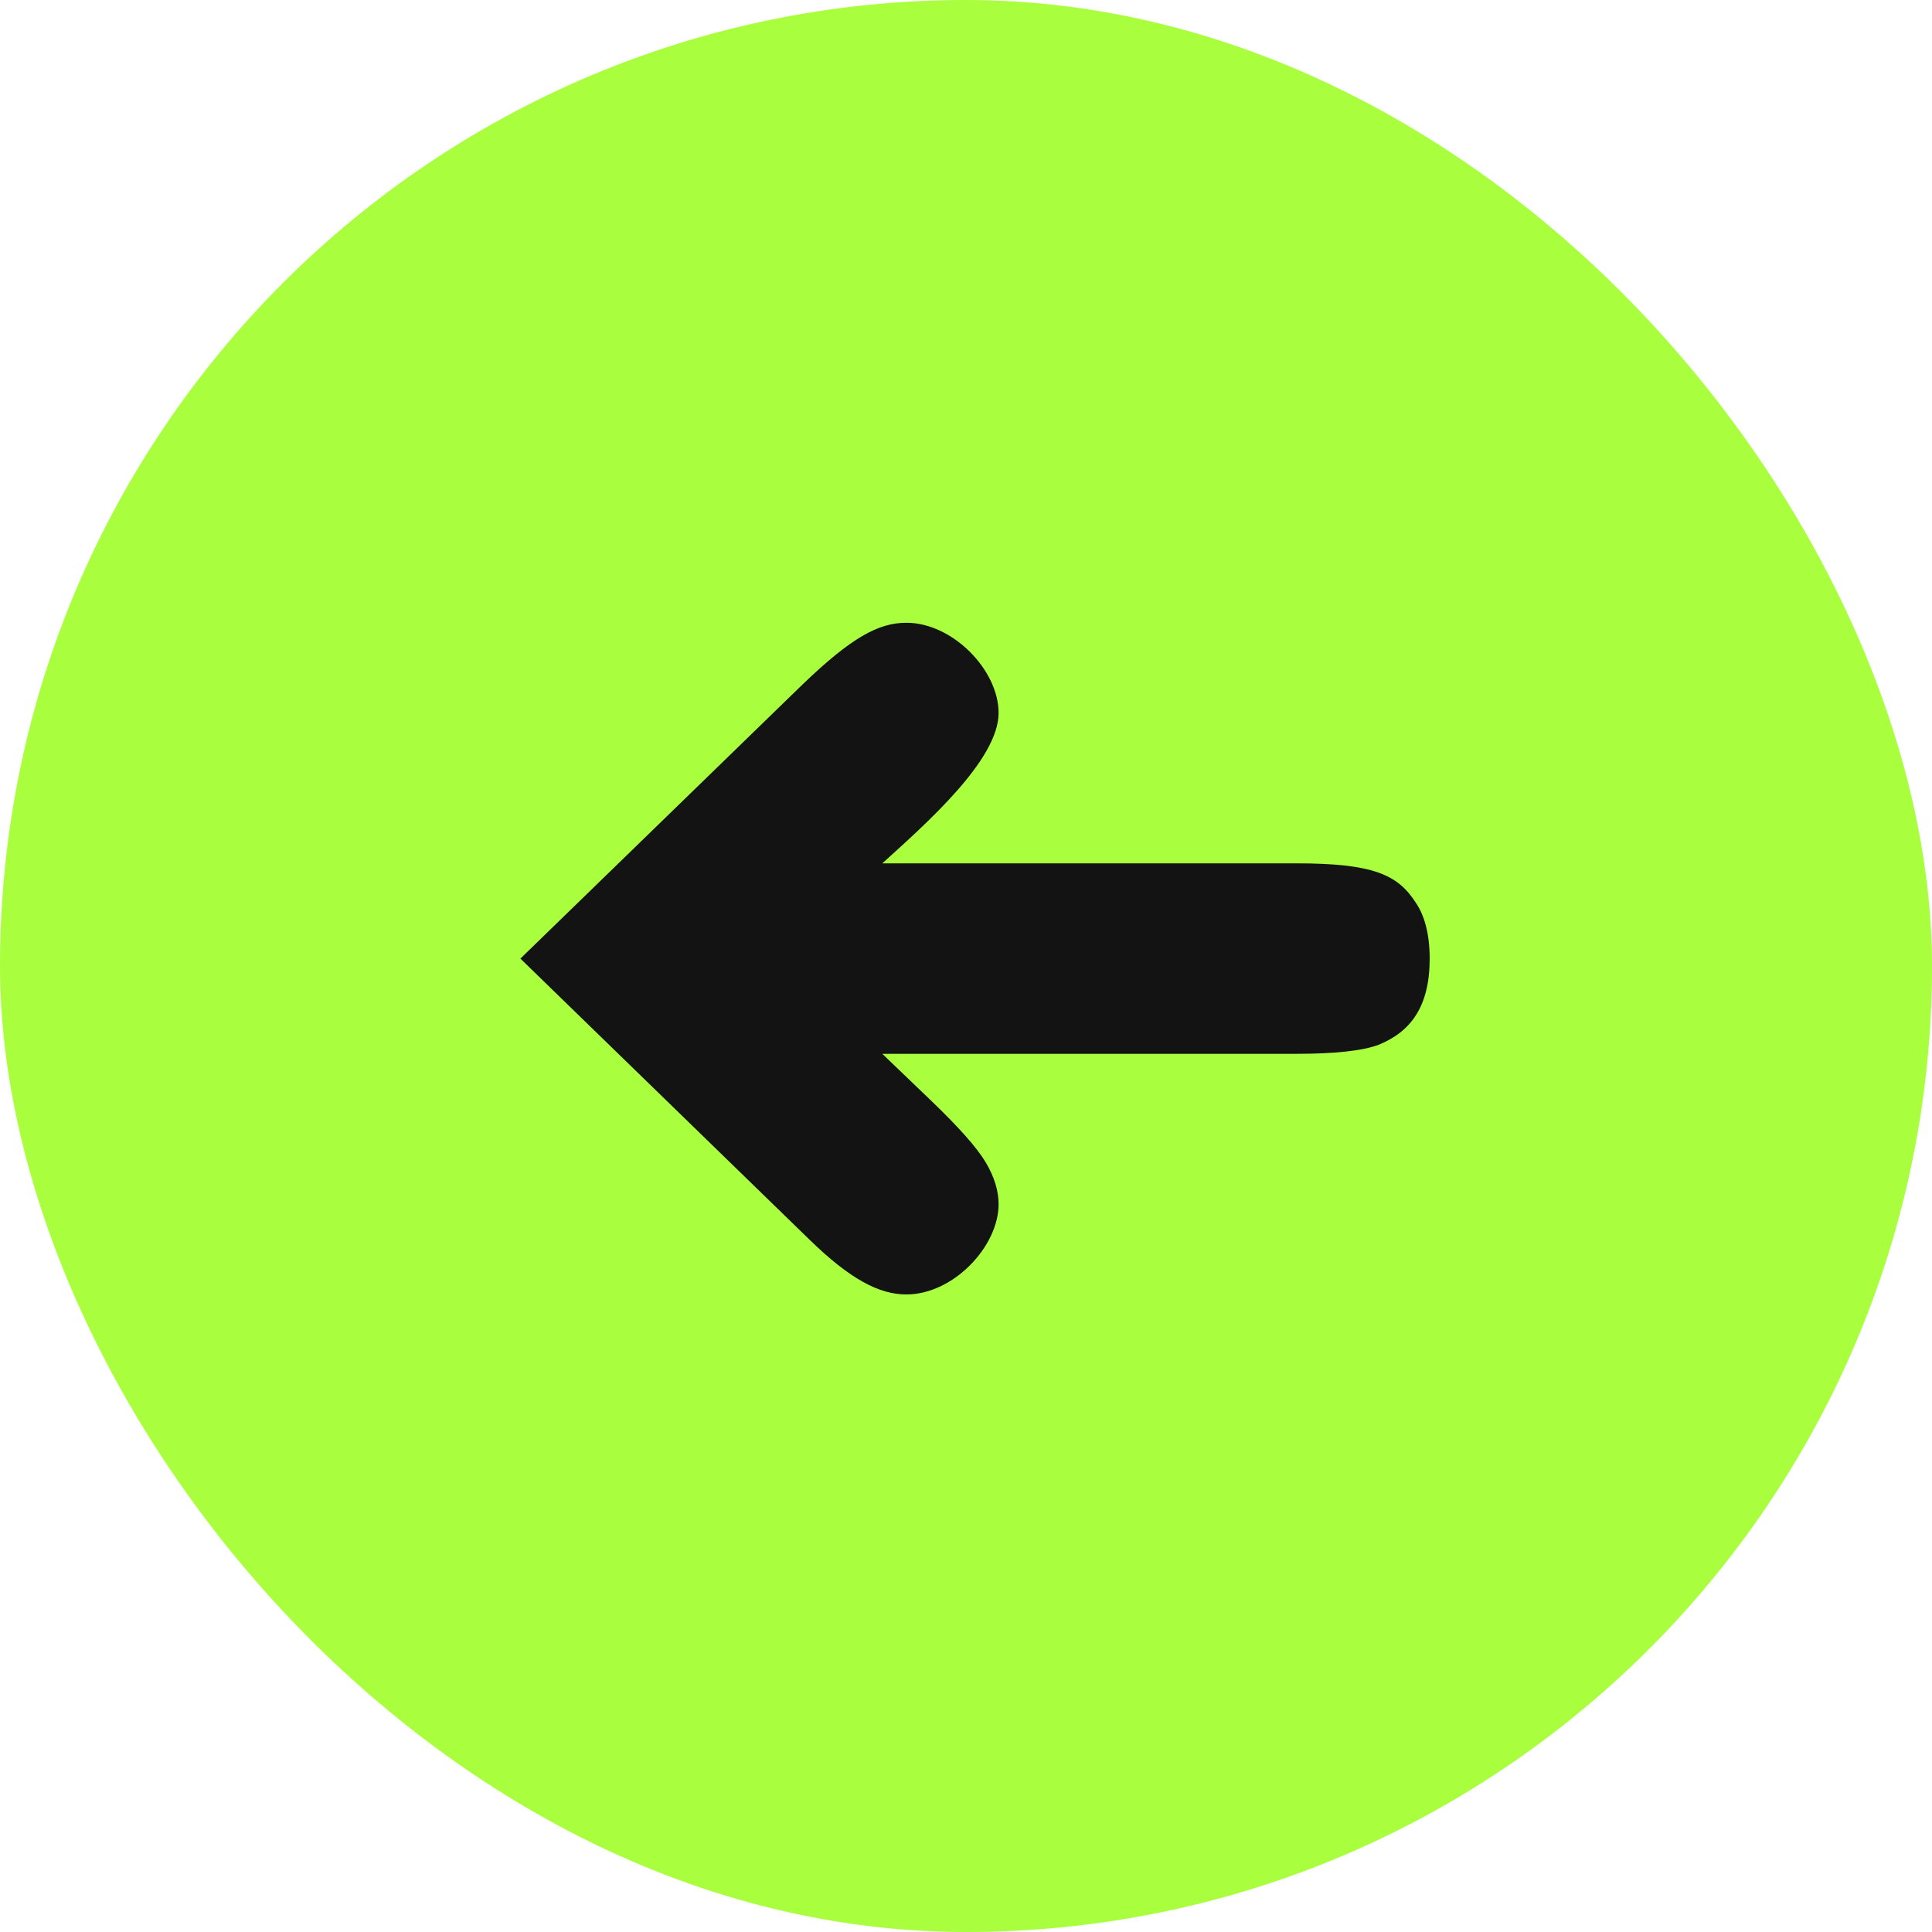 <?xml version="1.0" encoding="UTF-8"?> <svg xmlns="http://www.w3.org/2000/svg" width="100" height="100" viewBox="0 0 100 100" fill="none"><rect x="100" y="100" width="100" height="100" rx="50" transform="rotate(180 100 100)" fill="#A9FF3E"></rect><path d="M46.913 32.234C49.3 32.234 51.687 34.672 51.687 36.904C51.687 39.343 47.899 42.664 45.668 44.687L67.099 44.687C71.042 44.687 72.34 45.258 73.273 46.711C73.741 47.386 74 48.371 74 49.617C74 52.108 73.014 53.405 71.354 54.079C70.523 54.391 69.07 54.546 67.099 54.546L45.668 54.546L48.211 56.985C49.612 58.334 50.546 59.372 51.013 60.151C51.48 60.929 51.687 61.655 51.687 62.33C51.687 64.509 49.352 67 46.913 67C45.512 67 44.008 66.222 41.88 64.146L26.936 49.617L41.569 35.399C44.059 33.012 45.461 32.234 46.913 32.234Z" fill="#131314"></path></svg> 